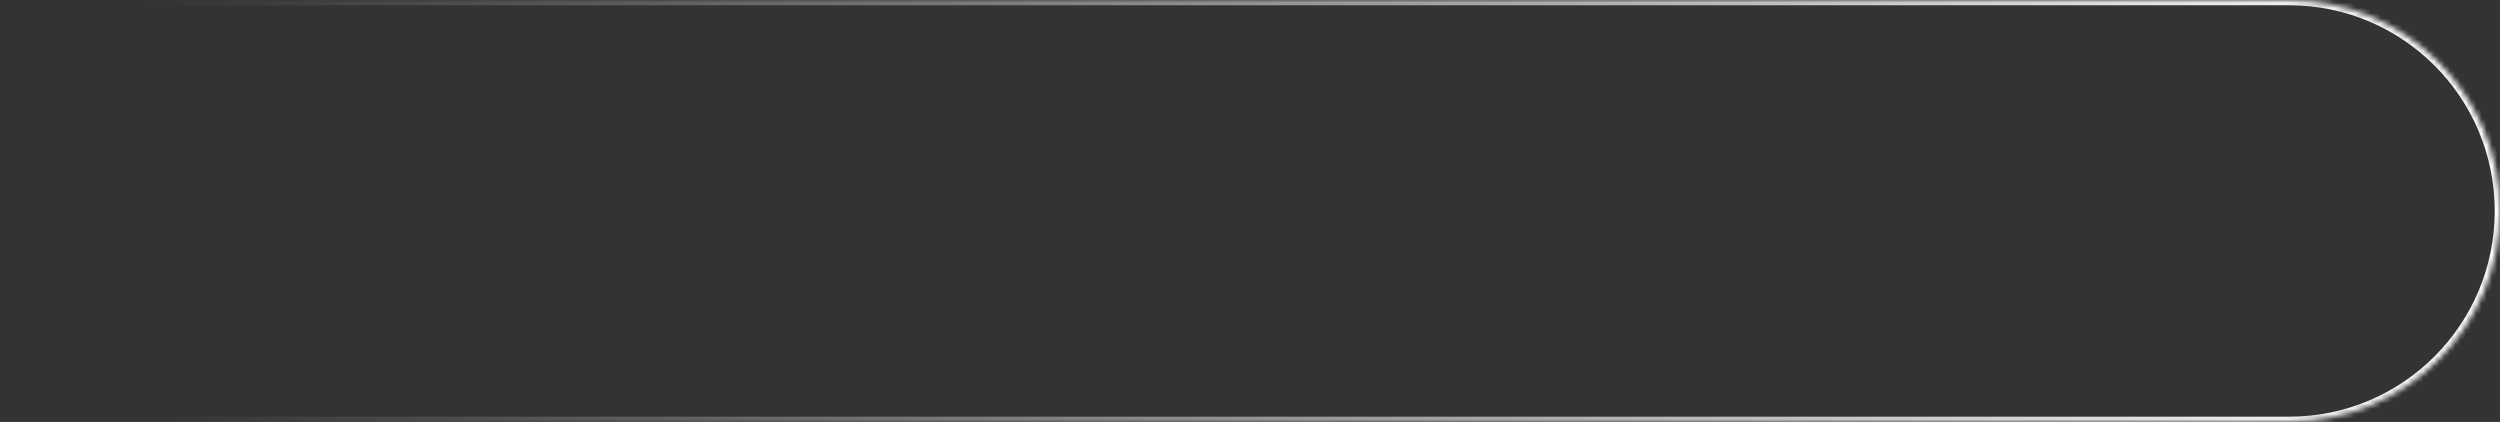<?xml version="1.0" encoding="UTF-8"?> <svg xmlns="http://www.w3.org/2000/svg" width="474" height="80" viewBox="0 0 474 80" fill="none"><rect x="0" y="0" width="474" height="80" fill="#333333" stroke="none"/><mask id="path-1-inside-1_196_170" fill="white"><path d="M0 0H434C456.091 0 474 17.909 474 40C474 62.091 456.091 80 434 80H0V0Z"></path></mask><path d="M0 -1H434C456.644 -1 475 17.356 475 40H473C473 18.461 455.539 1 434 1H0V-1ZM475 40C475 62.644 456.644 81 434 81H0V79H434C455.539 79 473 61.539 473 40H475ZM0 80V0V80ZM434 -1C456.644 -1 475 17.356 475 40C475 62.644 456.644 81 434 81V79C455.539 79 473 61.539 473 40C473 18.461 455.539 1 434 1V-1Z" fill="url(#paint0_linear_196_170)" mask="url(#path-1-inside-1_196_170)"></path><defs><linearGradient id="paint0_linear_196_170" x1="0" y1="40" x2="474" y2="40" gradientUnits="userSpaceOnUse"><stop offset="0.058" stop-color="white" stop-opacity="0"></stop><stop offset="1" stop-color="white"></stop></linearGradient></defs></svg> 